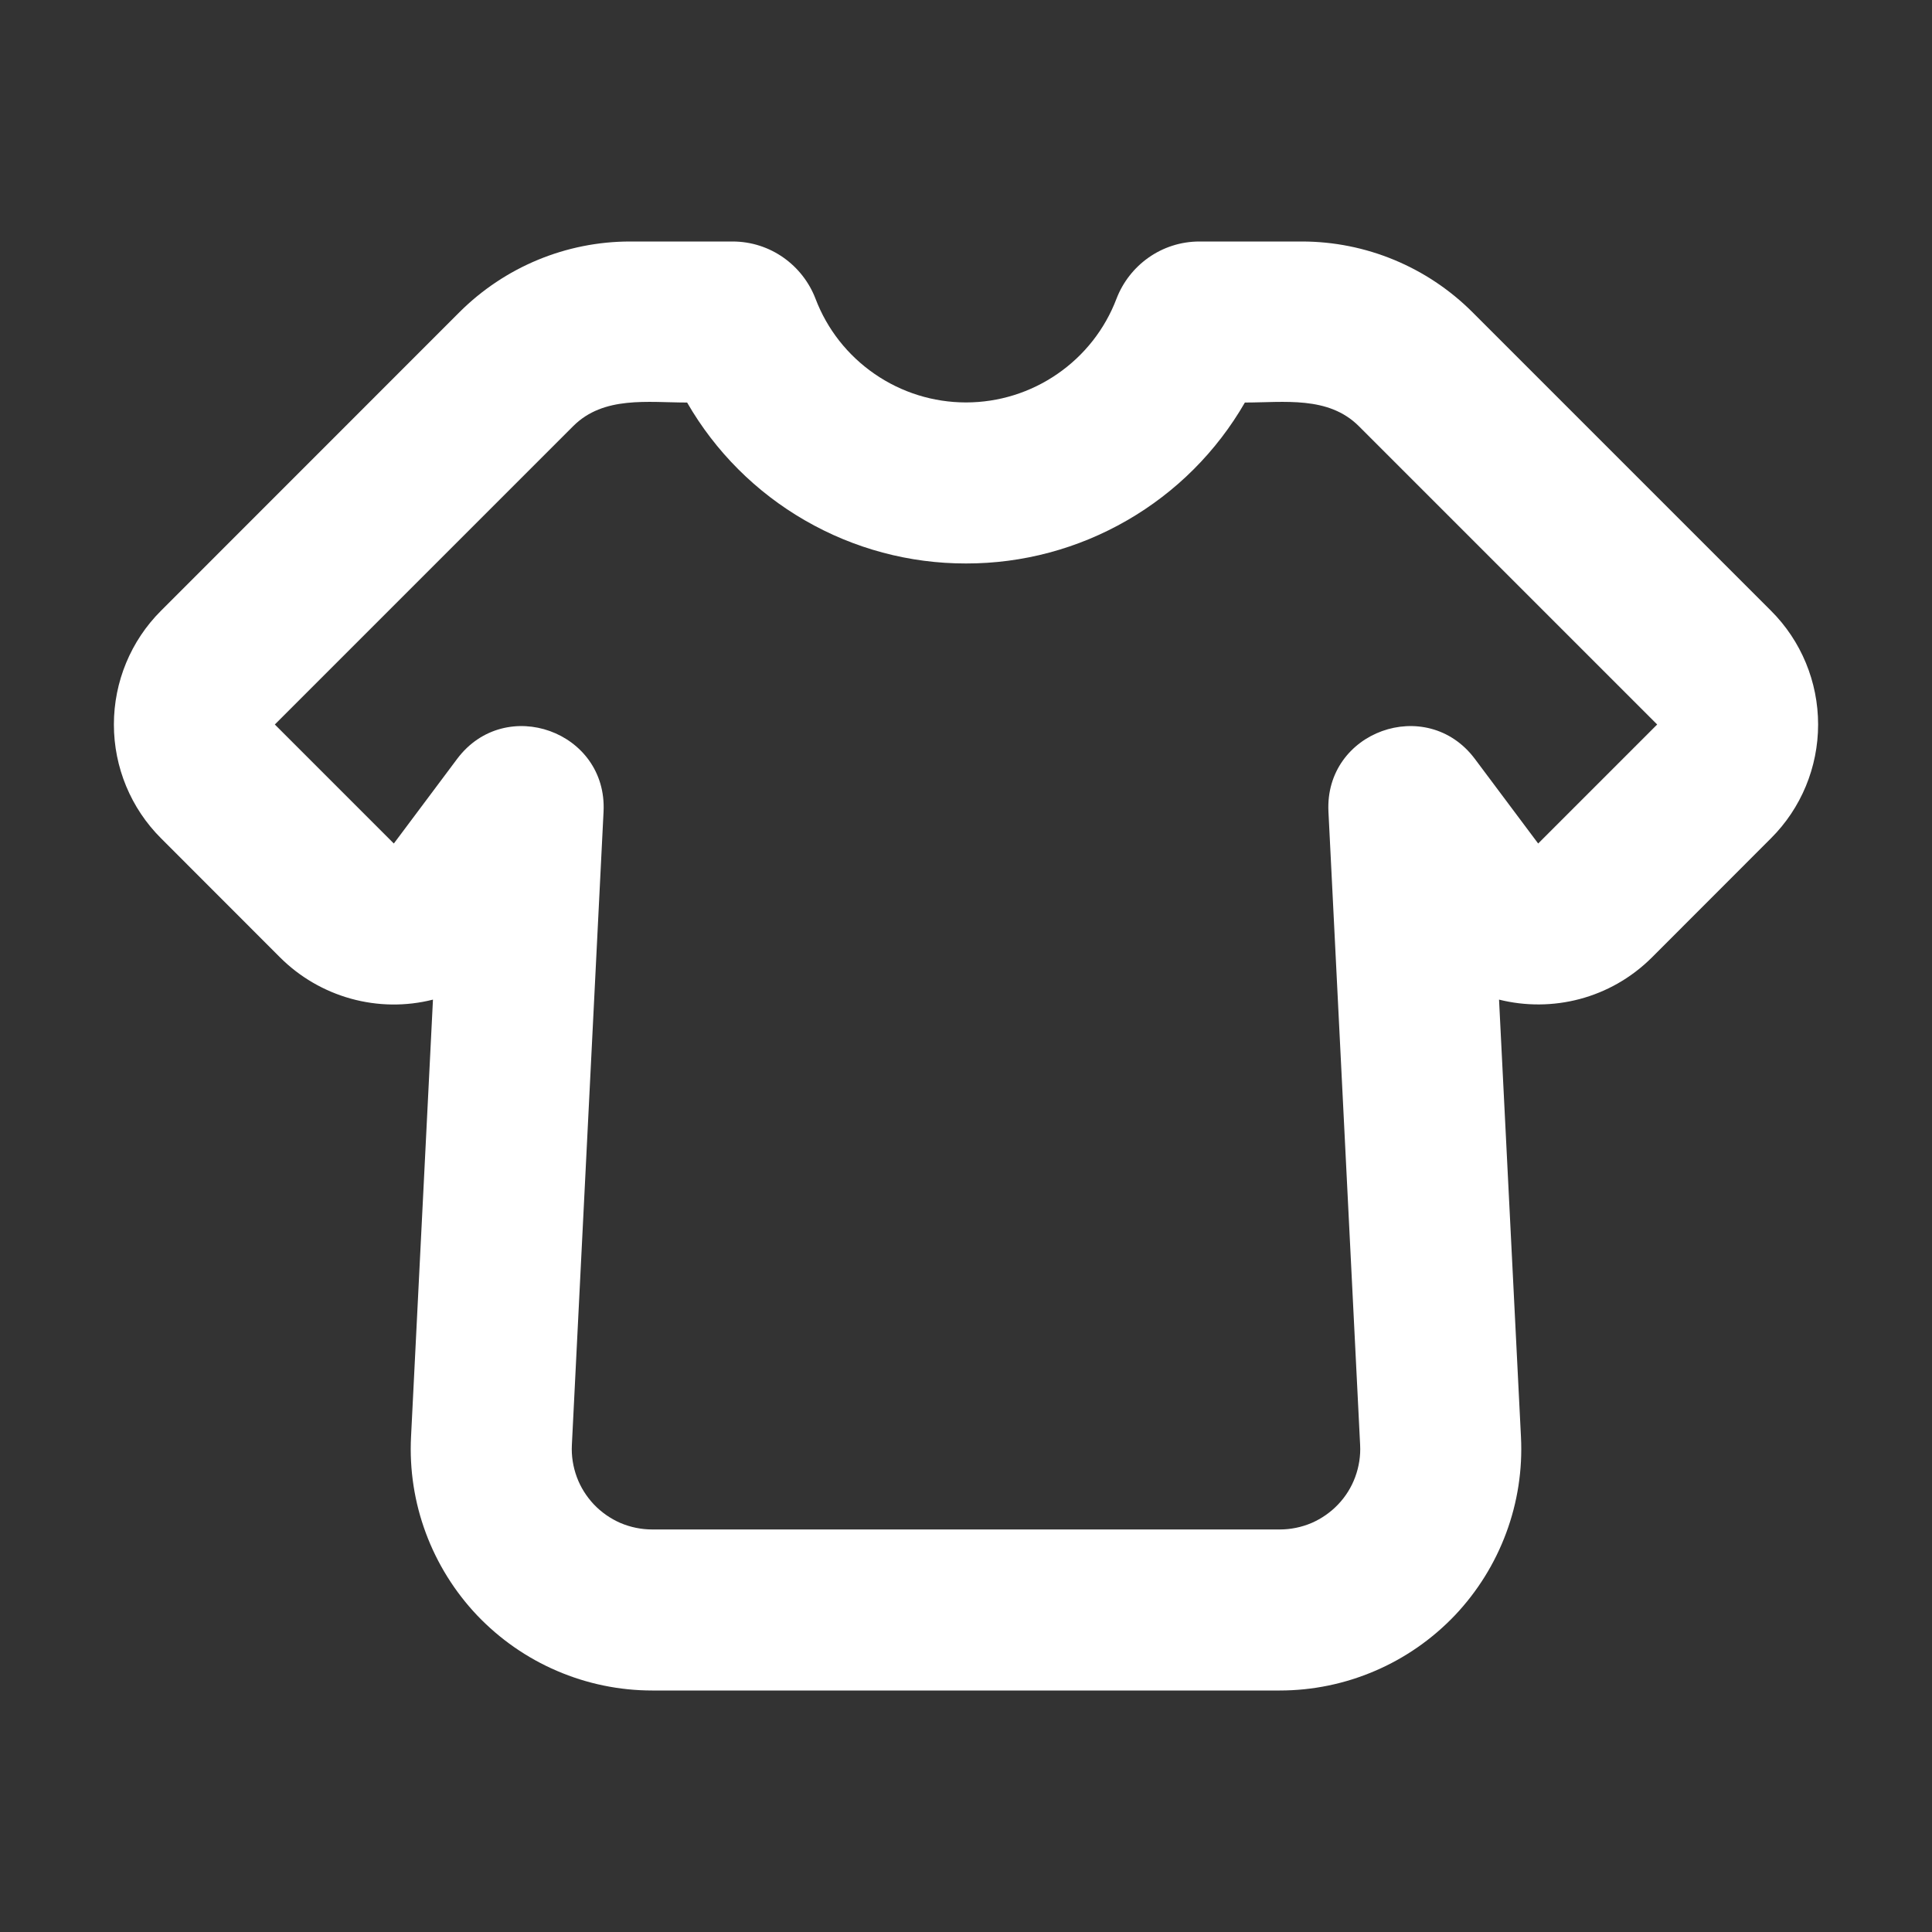 <svg width="20" height="20" viewBox="0 0 20 20" fill="none" xmlns="http://www.w3.org/2000/svg">
<rect x="0" y="0" width="20" height="20" fill="#333333" stroke="none"/>
<path fill-rule="evenodd" clip-rule="evenodd" d="M5.934 4.411L2.845 7.5L4.077 8.732L4.733 7.855C5.232 7.191 6.289 7.572 6.248 8.402L5.92 14.958C5.914 15.071 5.932 15.184 5.971 15.29C6.01 15.396 6.071 15.492 6.148 15.574C6.226 15.656 6.32 15.721 6.423 15.766C6.527 15.81 6.639 15.833 6.752 15.833H13.248C13.361 15.833 13.473 15.81 13.577 15.766C13.68 15.721 13.774 15.656 13.852 15.574C13.93 15.492 13.99 15.396 14.029 15.29C14.068 15.184 14.086 15.071 14.08 14.958L13.752 8.402C13.711 7.572 14.768 7.191 15.267 7.855L15.923 8.732L17.155 7.5L14.066 4.411C13.75 4.096 13.292 4.167 12.887 4.167C12.595 4.674 12.174 5.095 11.667 5.387C11.16 5.68 10.585 5.834 10 5.833C9.415 5.834 8.84 5.68 8.333 5.387C7.826 5.095 7.405 4.674 7.113 4.167C6.708 4.167 6.249 4.096 5.934 4.411ZM4.756 3.232C5.225 2.764 5.86 2.5 6.523 2.5H7.583C7.977 2.5 8.31 2.748 8.442 3.092C8.562 3.408 8.775 3.679 9.054 3.871C9.332 4.063 9.662 4.166 10 4.166C10.338 4.166 10.668 4.063 10.946 3.871C11.225 3.679 11.438 3.408 11.558 3.092C11.69 2.748 12.023 2.5 12.417 2.5H13.477C14.139 2.5 14.775 2.764 15.243 3.232L18.333 6.322C18.646 6.634 18.821 7.058 18.821 7.5C18.821 7.942 18.646 8.366 18.333 8.678L17.102 9.91C16.668 10.343 16.063 10.484 15.518 10.348L15.745 14.875C15.762 15.213 15.71 15.552 15.592 15.869C15.474 16.187 15.293 16.477 15.06 16.723C14.826 16.968 14.545 17.164 14.234 17.297C13.922 17.431 13.587 17.5 13.248 17.5H6.752C6.413 17.5 6.078 17.431 5.766 17.297C5.455 17.164 5.174 16.968 4.94 16.723C4.707 16.477 4.526 16.187 4.408 15.869C4.29 15.552 4.238 15.213 4.255 14.875L4.482 10.348C4.202 10.419 3.91 10.415 3.632 10.338C3.355 10.261 3.102 10.114 2.898 9.91L1.667 8.678C1.354 8.366 1.179 7.942 1.179 7.5C1.179 7.058 1.354 6.634 1.667 6.322L4.756 3.232Z" fill="white"/>
</svg>
